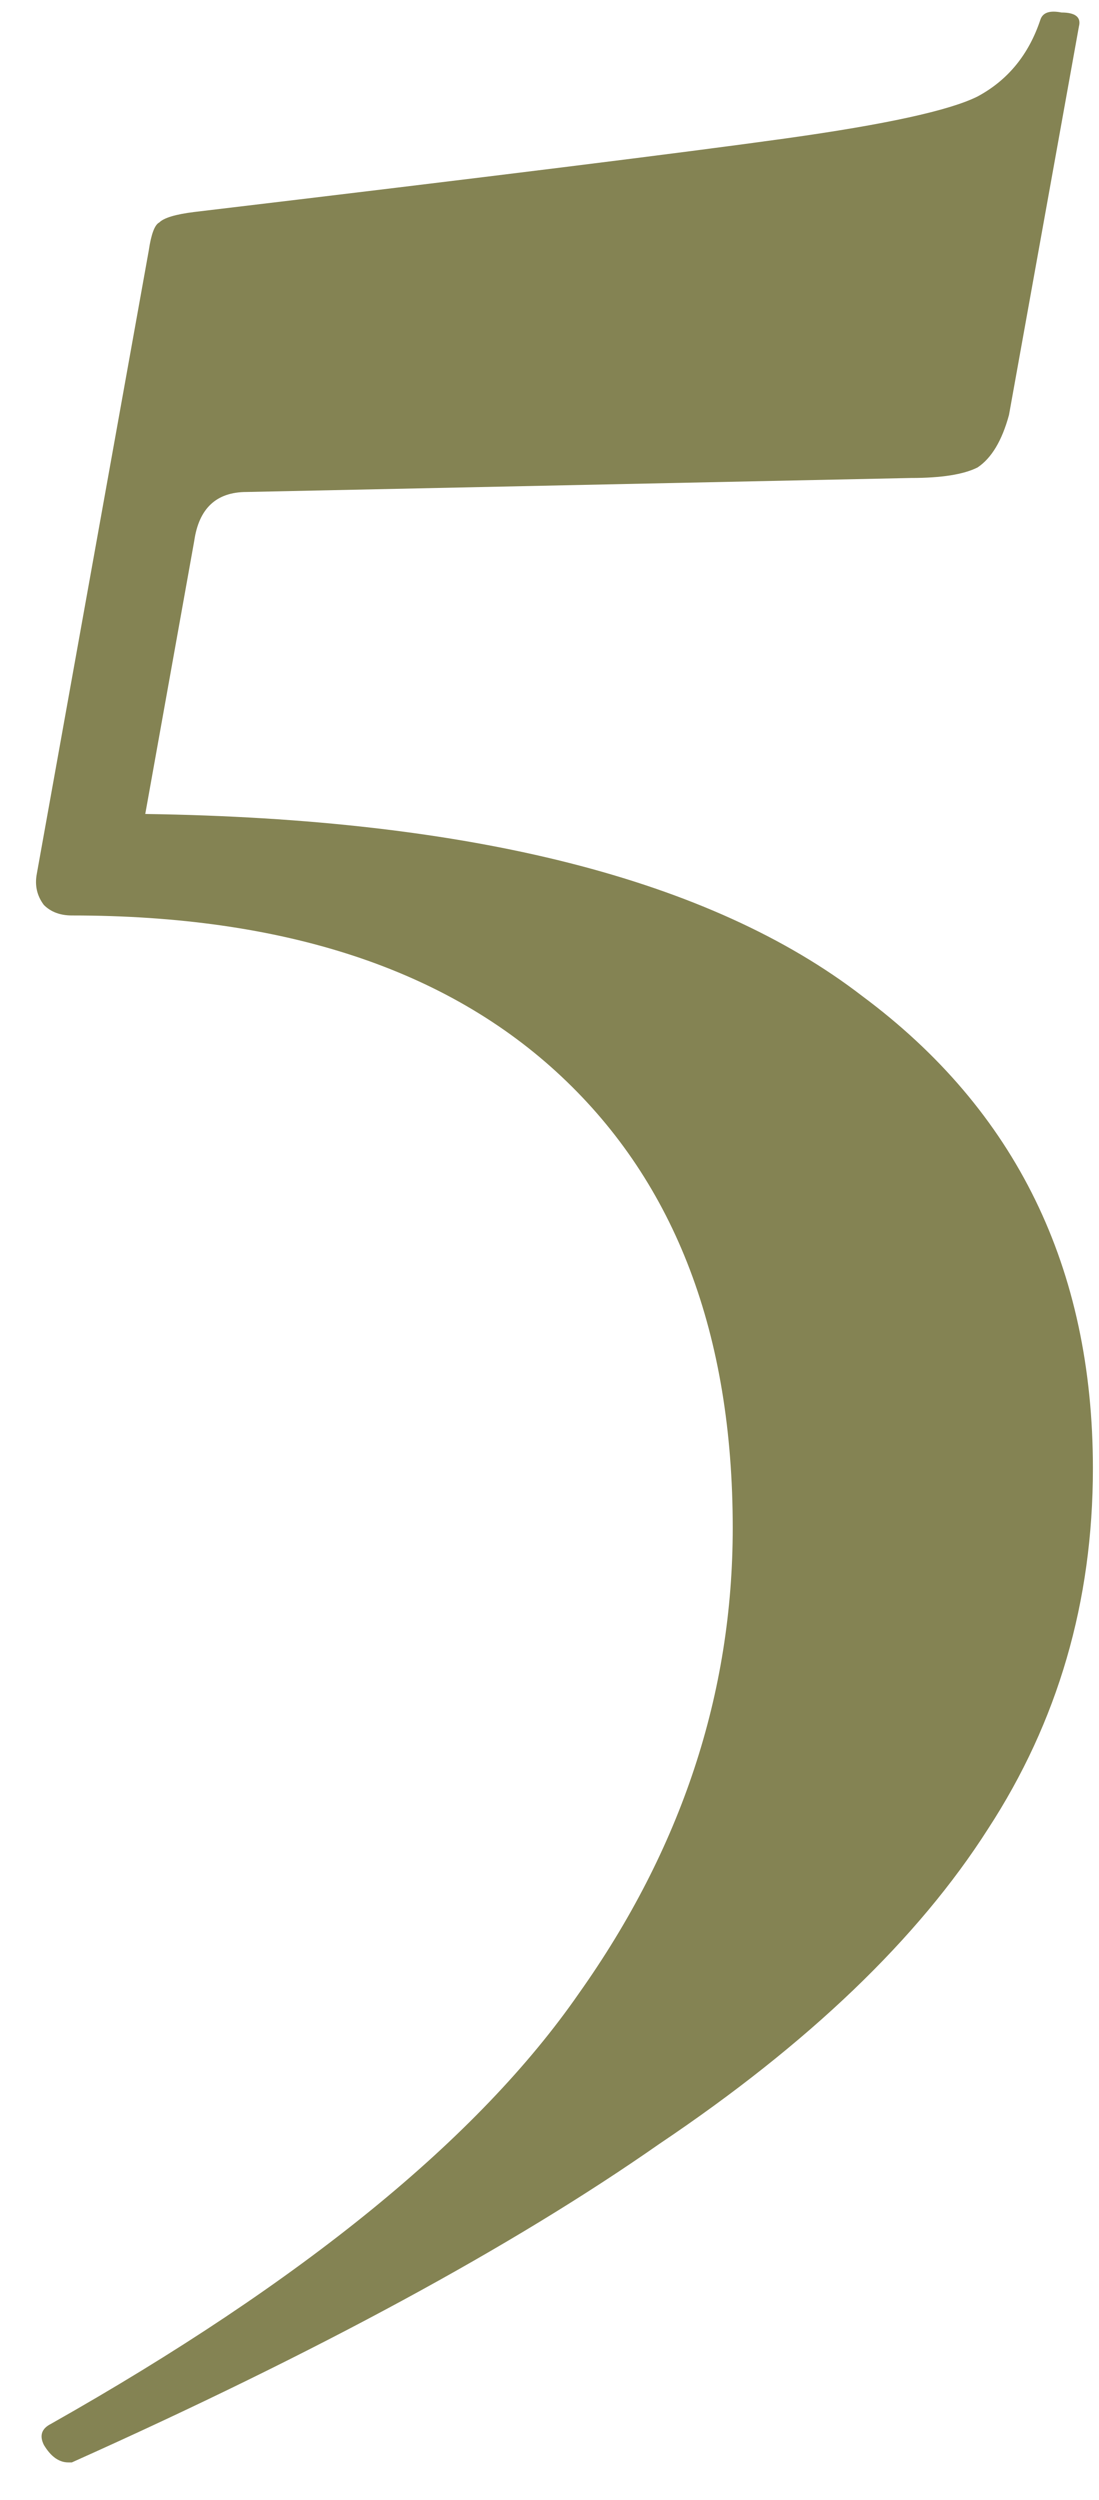 <?xml version="1.0" encoding="UTF-8"?> <svg xmlns="http://www.w3.org/2000/svg" width="11" height="25" viewBox="0 0 11 25" fill="none"><path d="M1.454 8.14C4.721 8.187 7.113 8.793 8.629 9.96C10.169 11.103 10.939 12.678 10.939 14.685C10.939 16.015 10.589 17.217 9.889 18.29C9.189 19.387 8.093 20.437 6.599 21.44C5.129 22.467 3.169 23.528 0.719 24.625H0.684C0.591 24.625 0.509 24.567 0.439 24.45C0.393 24.357 0.416 24.287 0.509 24.24C3.029 22.817 4.791 21.382 5.794 19.935C6.821 18.488 7.334 16.937 7.334 15.28C7.334 13.343 6.763 11.838 5.619 10.765C4.476 9.692 2.843 9.155 0.719 9.155C0.603 9.155 0.509 9.12 0.439 9.05C0.369 8.957 0.346 8.852 0.369 8.735L1.489 2.505C1.513 2.342 1.548 2.248 1.594 2.225C1.641 2.178 1.758 2.143 1.944 2.12C4.884 1.77 6.856 1.525 7.859 1.385C8.863 1.245 9.504 1.105 9.784 0.965C10.088 0.802 10.298 0.545 10.414 0.195C10.438 0.125 10.508 0.102 10.624 0.125C10.764 0.125 10.823 0.172 10.799 0.265L10.099 4.15C10.029 4.407 9.924 4.582 9.784 4.675C9.644 4.745 9.423 4.78 9.119 4.78L2.469 4.92C2.166 4.92 1.991 5.083 1.944 5.41L1.454 8.14Z" fill="#848353"></path></svg> 